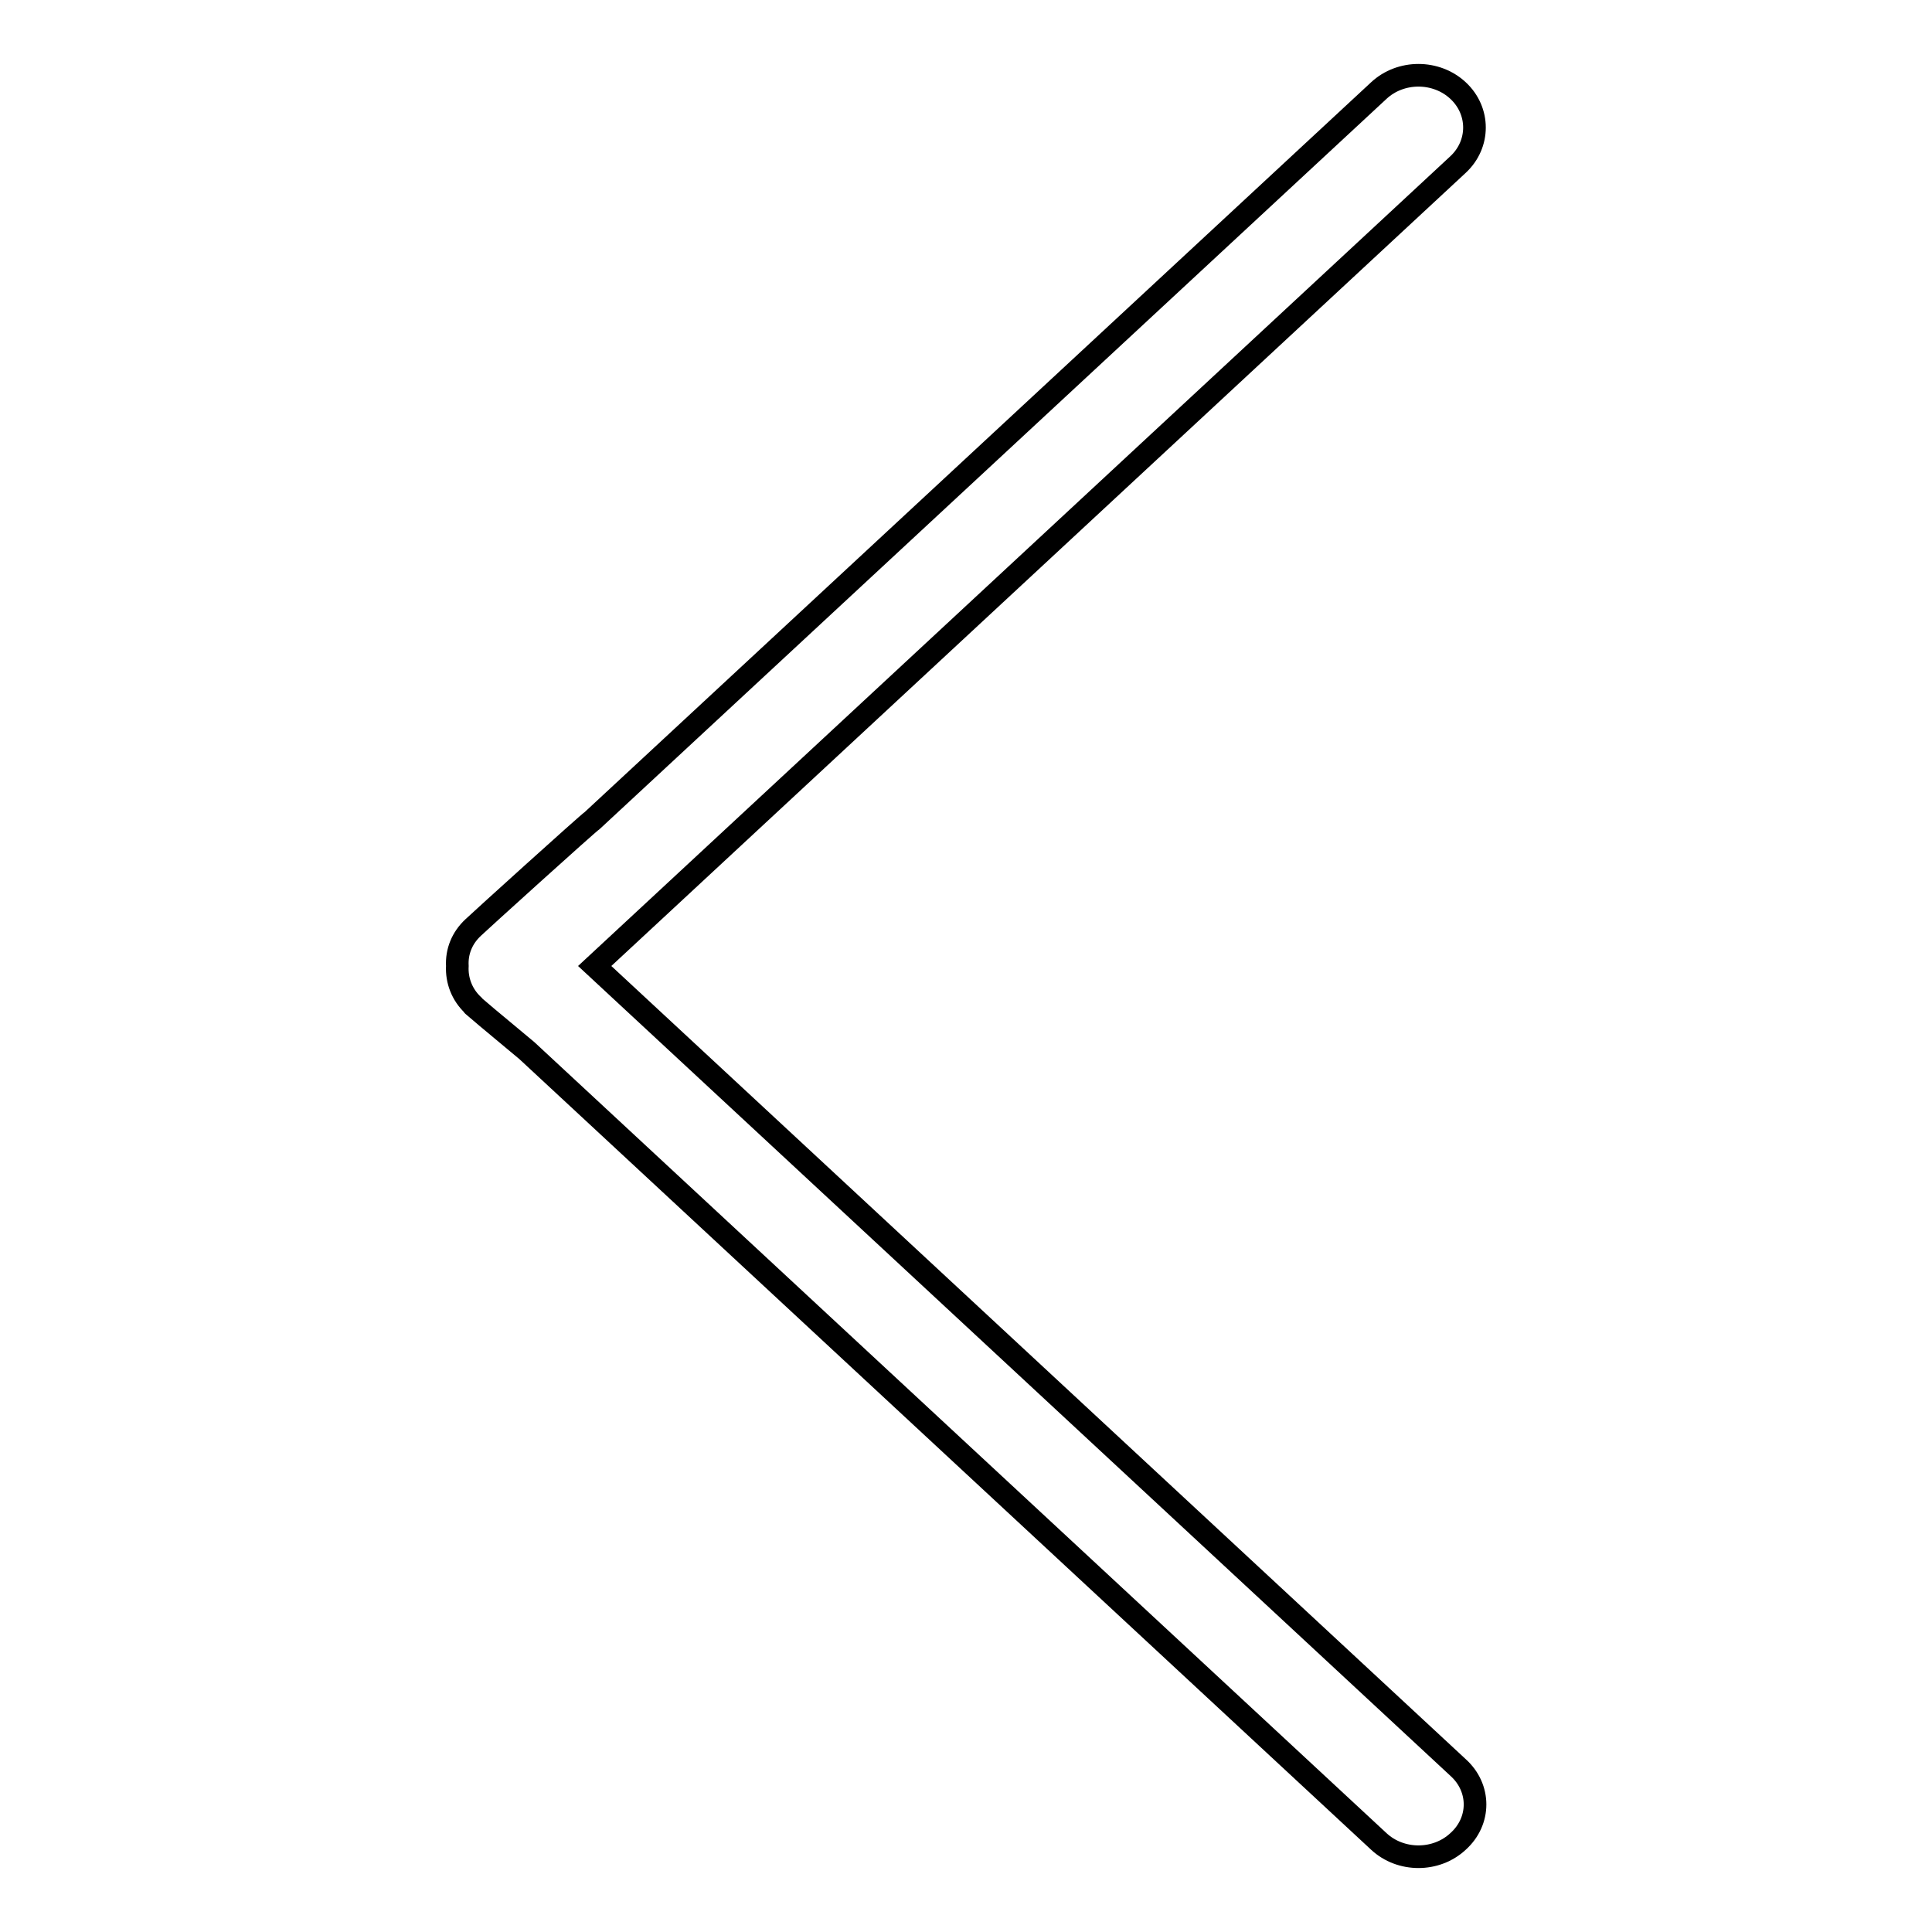 <?xml version="1.0" encoding="utf-8"?>
<!-- Svg Vector Icons : http://www.onlinewebfonts.com/icon -->
<!DOCTYPE svg PUBLIC "-//W3C//DTD SVG 1.1//EN" "http://www.w3.org/Graphics/SVG/1.1/DTD/svg11.dtd">
<svg version="1.1" xmlns="http://www.w3.org/2000/svg" xmlns:xlink="http://www.w3.org/1999/xlink" x="0px" y="0px" viewBox="0 0 256 256" enable-background="new 0 0 256 256" xml:space="preserve">
<g><g><path stroke-width="3" fill-opacity="0" stroke="#000000"  d="M193.2,21.8L78.8,128l114.4,106.2c3,2.7,3,7.1,0,9.8c-2.9,2.7-7.6,2.7-10.5,0L69.8,139.2c-10-8.3-6.6-5.6-7.1-6c-1.5-1.4-2.2-3.3-2.1-5.2c-0.1-1.9,0.6-3.7,2.1-5.1c0.5-0.5,15.3-13.9,15.8-14.2L182.7,12c2.9-2.7,7.6-2.7,10.5,0C196.1,14.7,196.1,19.1,193.2,21.8L193.2,21.8z"/></g></g>
</svg>